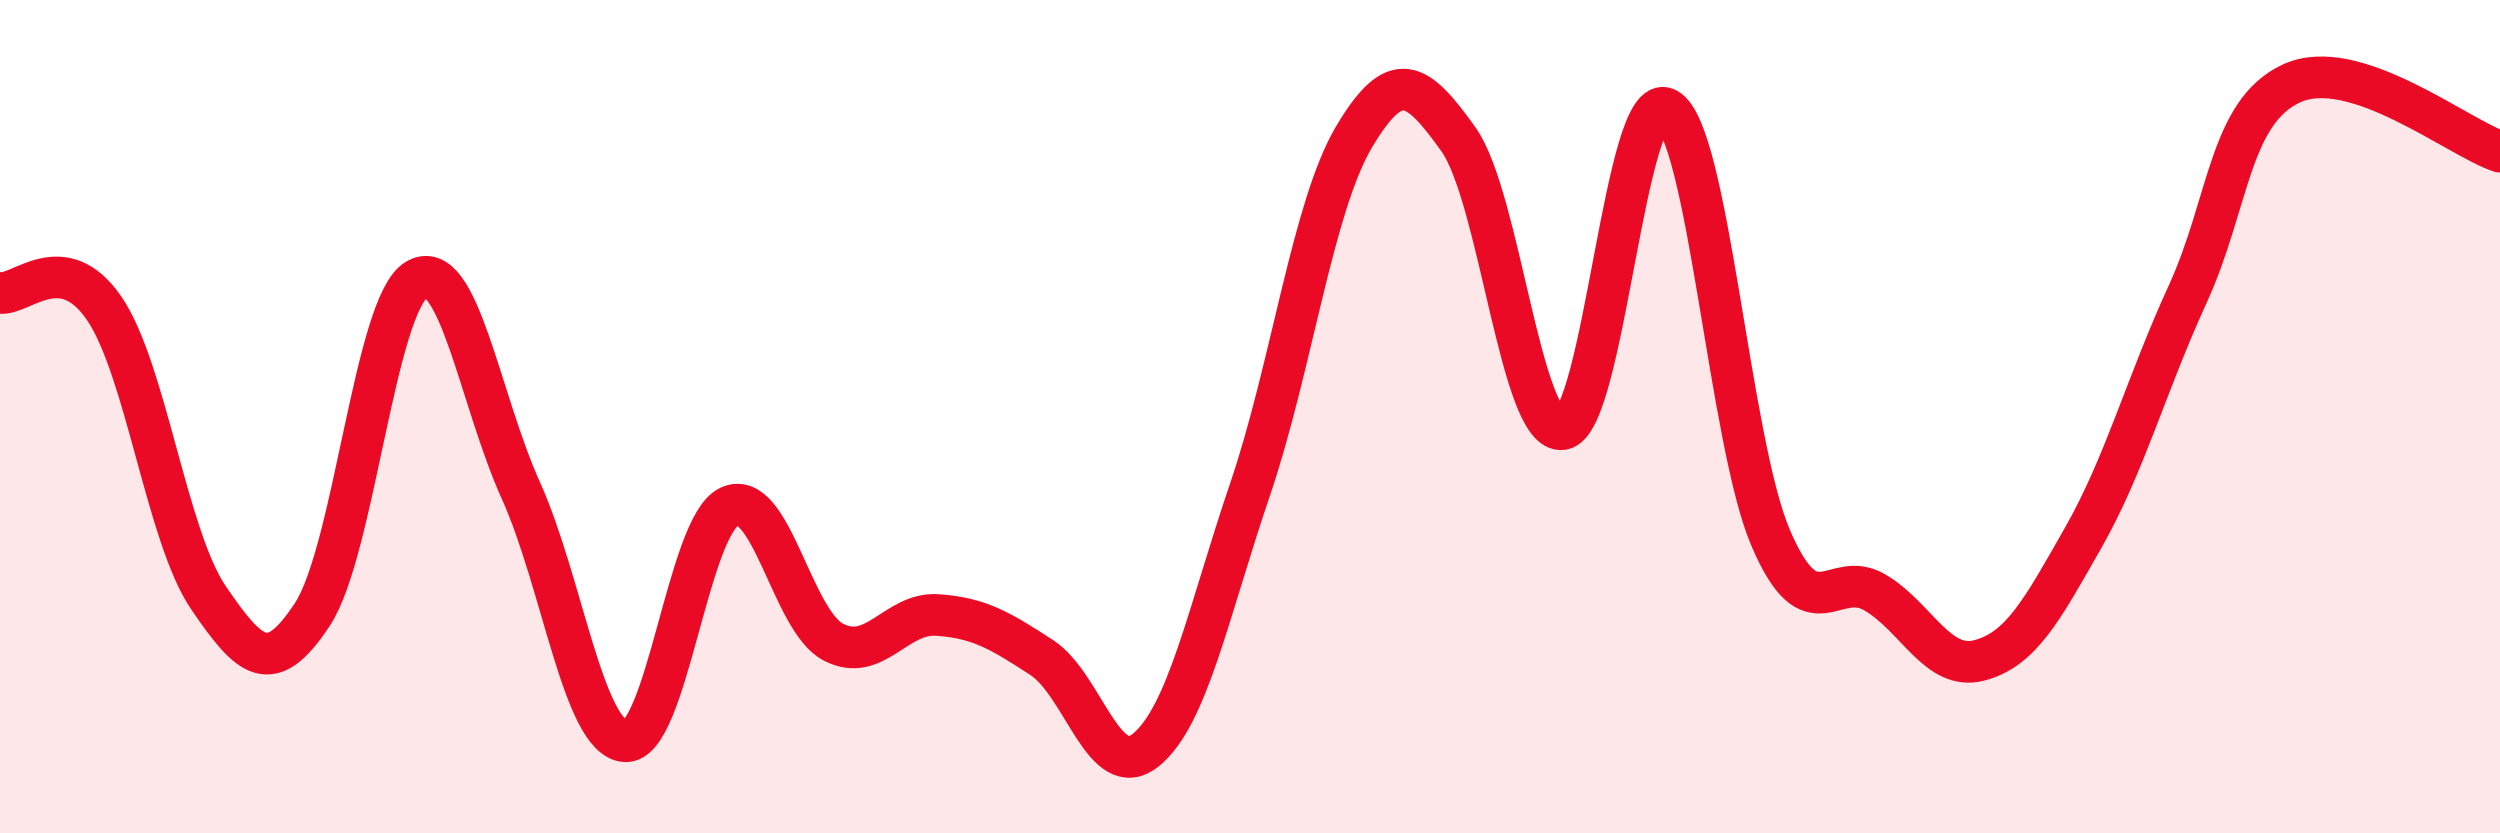 
    <svg width="60" height="20" viewBox="0 0 60 20" xmlns="http://www.w3.org/2000/svg">
      <path
        d="M 0,7.03 C 0.5,7.1 1.5,5.94 2.5,7.4 C 3.5,8.86 4,12.87 5,14.34 C 6,15.81 6.5,16.27 7.5,14.74 C 8.5,13.21 9,7.3 10,6.71 C 11,6.12 11.5,9.55 12.5,11.77 C 13.5,13.99 14,17.71 15,17.79 C 16,17.87 16.5,12.64 17.5,12.16 C 18.5,11.68 19,14.89 20,15.41 C 21,15.93 21.5,14.69 22.5,14.76 C 23.5,14.83 24,15.13 25,15.78 C 26,16.43 26.5,18.81 27.5,18 C 28.5,17.19 29,14.69 30,11.75 C 31,8.81 31.5,4.96 32.5,3.28 C 33.5,1.6 34,1.94 35,3.34 C 36,4.74 36.5,10.45 37.5,10.3 C 38.5,10.15 39,2.09 40,2.61 C 41,3.13 41.5,10.6 42.5,12.92 C 43.5,15.24 44,13.63 45,14.22 C 46,14.81 46.5,16.11 47.5,15.85 C 48.5,15.59 49,14.66 50,12.9 C 51,11.14 51.5,9.25 52.5,7.07 C 53.5,4.89 53.5,2.69 55,2 C 56.5,1.31 59,3.31 60,3.64L60 20L0 20Z"
        fill="#EB0A25"
        opacity="0.1"
        stroke-linecap="round"
        stroke-linejoin="round"
      />
      <path
        d="M 0,7.03 C 0.5,7.1 1.5,5.94 2.5,7.4 C 3.5,8.86 4,12.87 5,14.34 C 6,15.81 6.5,16.27 7.5,14.74 C 8.5,13.21 9,7.3 10,6.71 C 11,6.12 11.5,9.55 12.5,11.77 C 13.5,13.99 14,17.71 15,17.79 C 16,17.87 16.5,12.64 17.5,12.16 C 18.5,11.68 19,14.89 20,15.41 C 21,15.93 21.5,14.69 22.5,14.76 C 23.5,14.83 24,15.13 25,15.78 C 26,16.43 26.5,18.81 27.5,18 C 28.5,17.19 29,14.69 30,11.75 C 31,8.81 31.5,4.96 32.5,3.28 C 33.5,1.6 34,1.94 35,3.34 C 36,4.74 36.5,10.45 37.5,10.3 C 38.5,10.15 39,2.09 40,2.61 C 41,3.13 41.5,10.6 42.5,12.92 C 43.5,15.24 44,13.63 45,14.22 C 46,14.81 46.5,16.11 47.5,15.85 C 48.5,15.59 49,14.66 50,12.9 C 51,11.14 51.5,9.25 52.5,7.07 C 53.5,4.89 53.5,2.69 55,2 C 56.5,1.31 59,3.31 60,3.64"
        stroke="#EB0A25"
        stroke-width="1"
        fill="none"
        stroke-linecap="round"
        stroke-linejoin="round"
      />
    </svg>
  